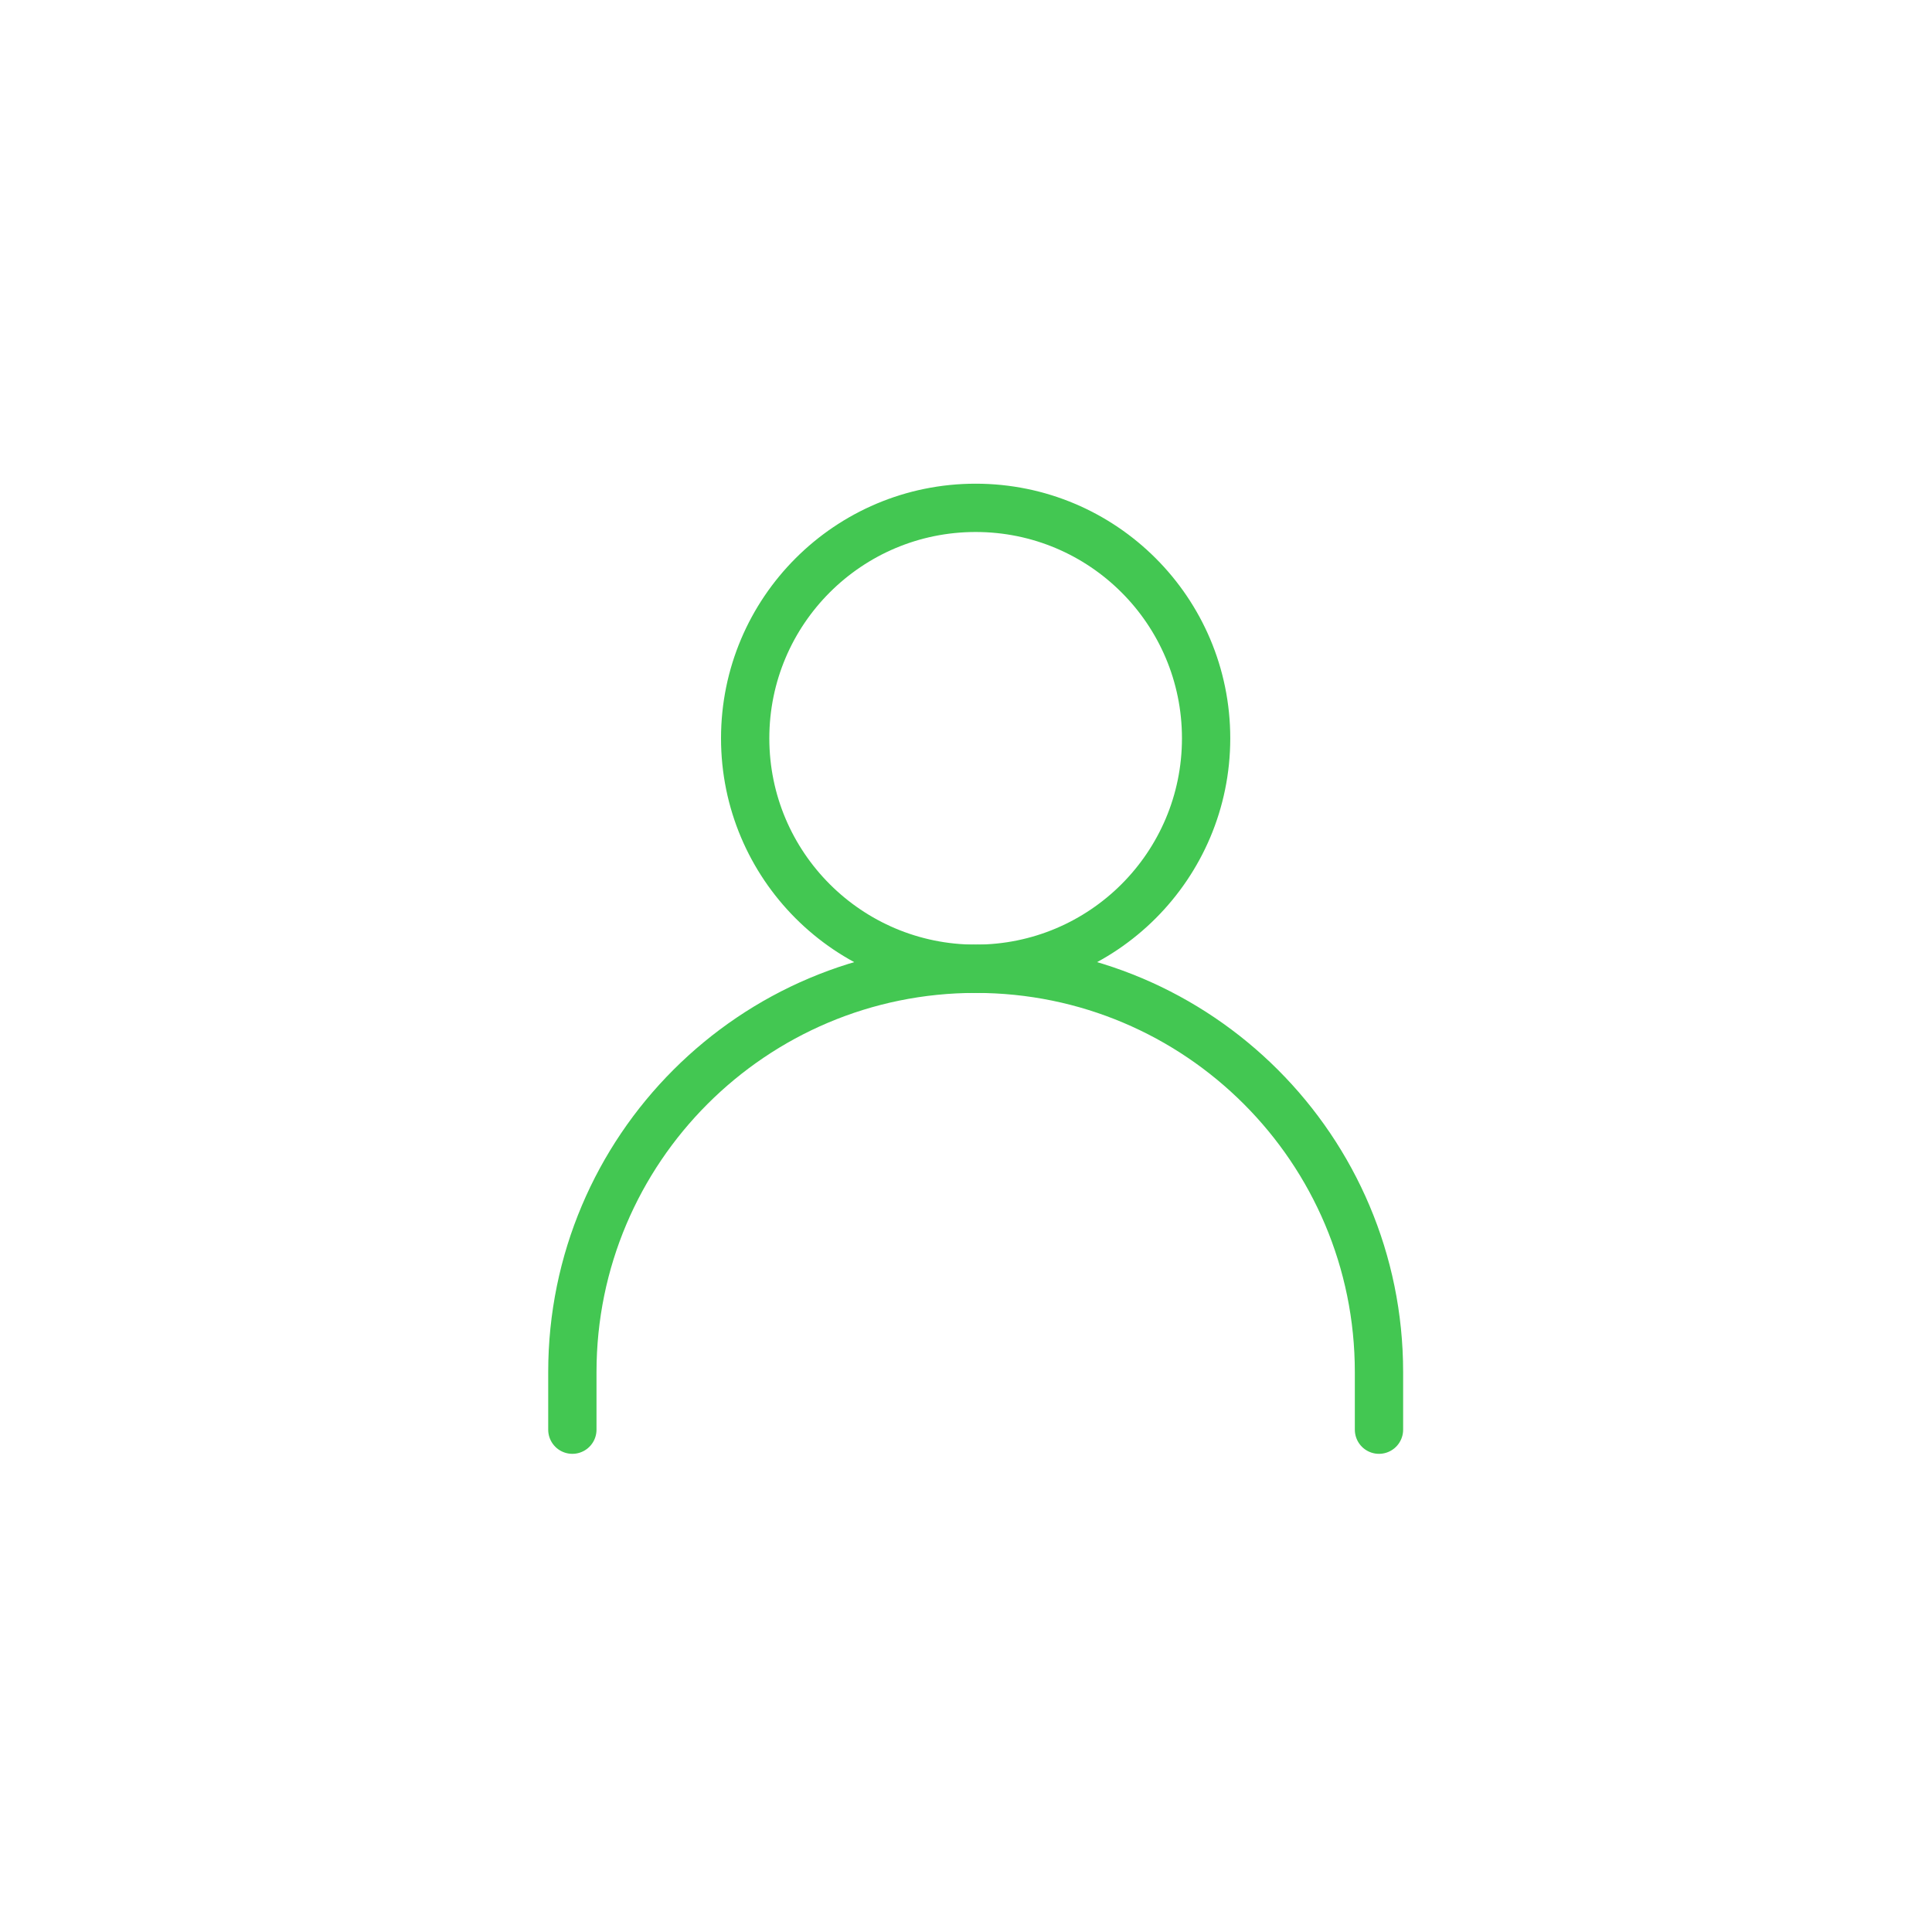 <?xml version="1.0" encoding="UTF-8"?>
<svg xmlns="http://www.w3.org/2000/svg" width="100" height="100" viewBox="0 0 100 100" fill="none">
  <path d="M29.625 74V71.018C29.625 59.489 38.971 50.143 50.5 50.143C62.03 50.143 71.376 59.489 71.376 71.018V74" stroke="#43C752" stroke-width="2.5" stroke-linecap="round" stroke-linejoin="round"></path>
  <path d="M50.499 50.143C57.087 50.143 62.428 44.802 62.428 38.214C62.428 31.626 57.087 26.286 50.499 26.286C43.911 26.286 38.57 31.626 38.57 38.214C38.57 44.802 43.911 50.143 50.499 50.143Z" stroke="#43C752" stroke-width="2.5" stroke-linecap="round" stroke-linejoin="round"></path>
</svg>
